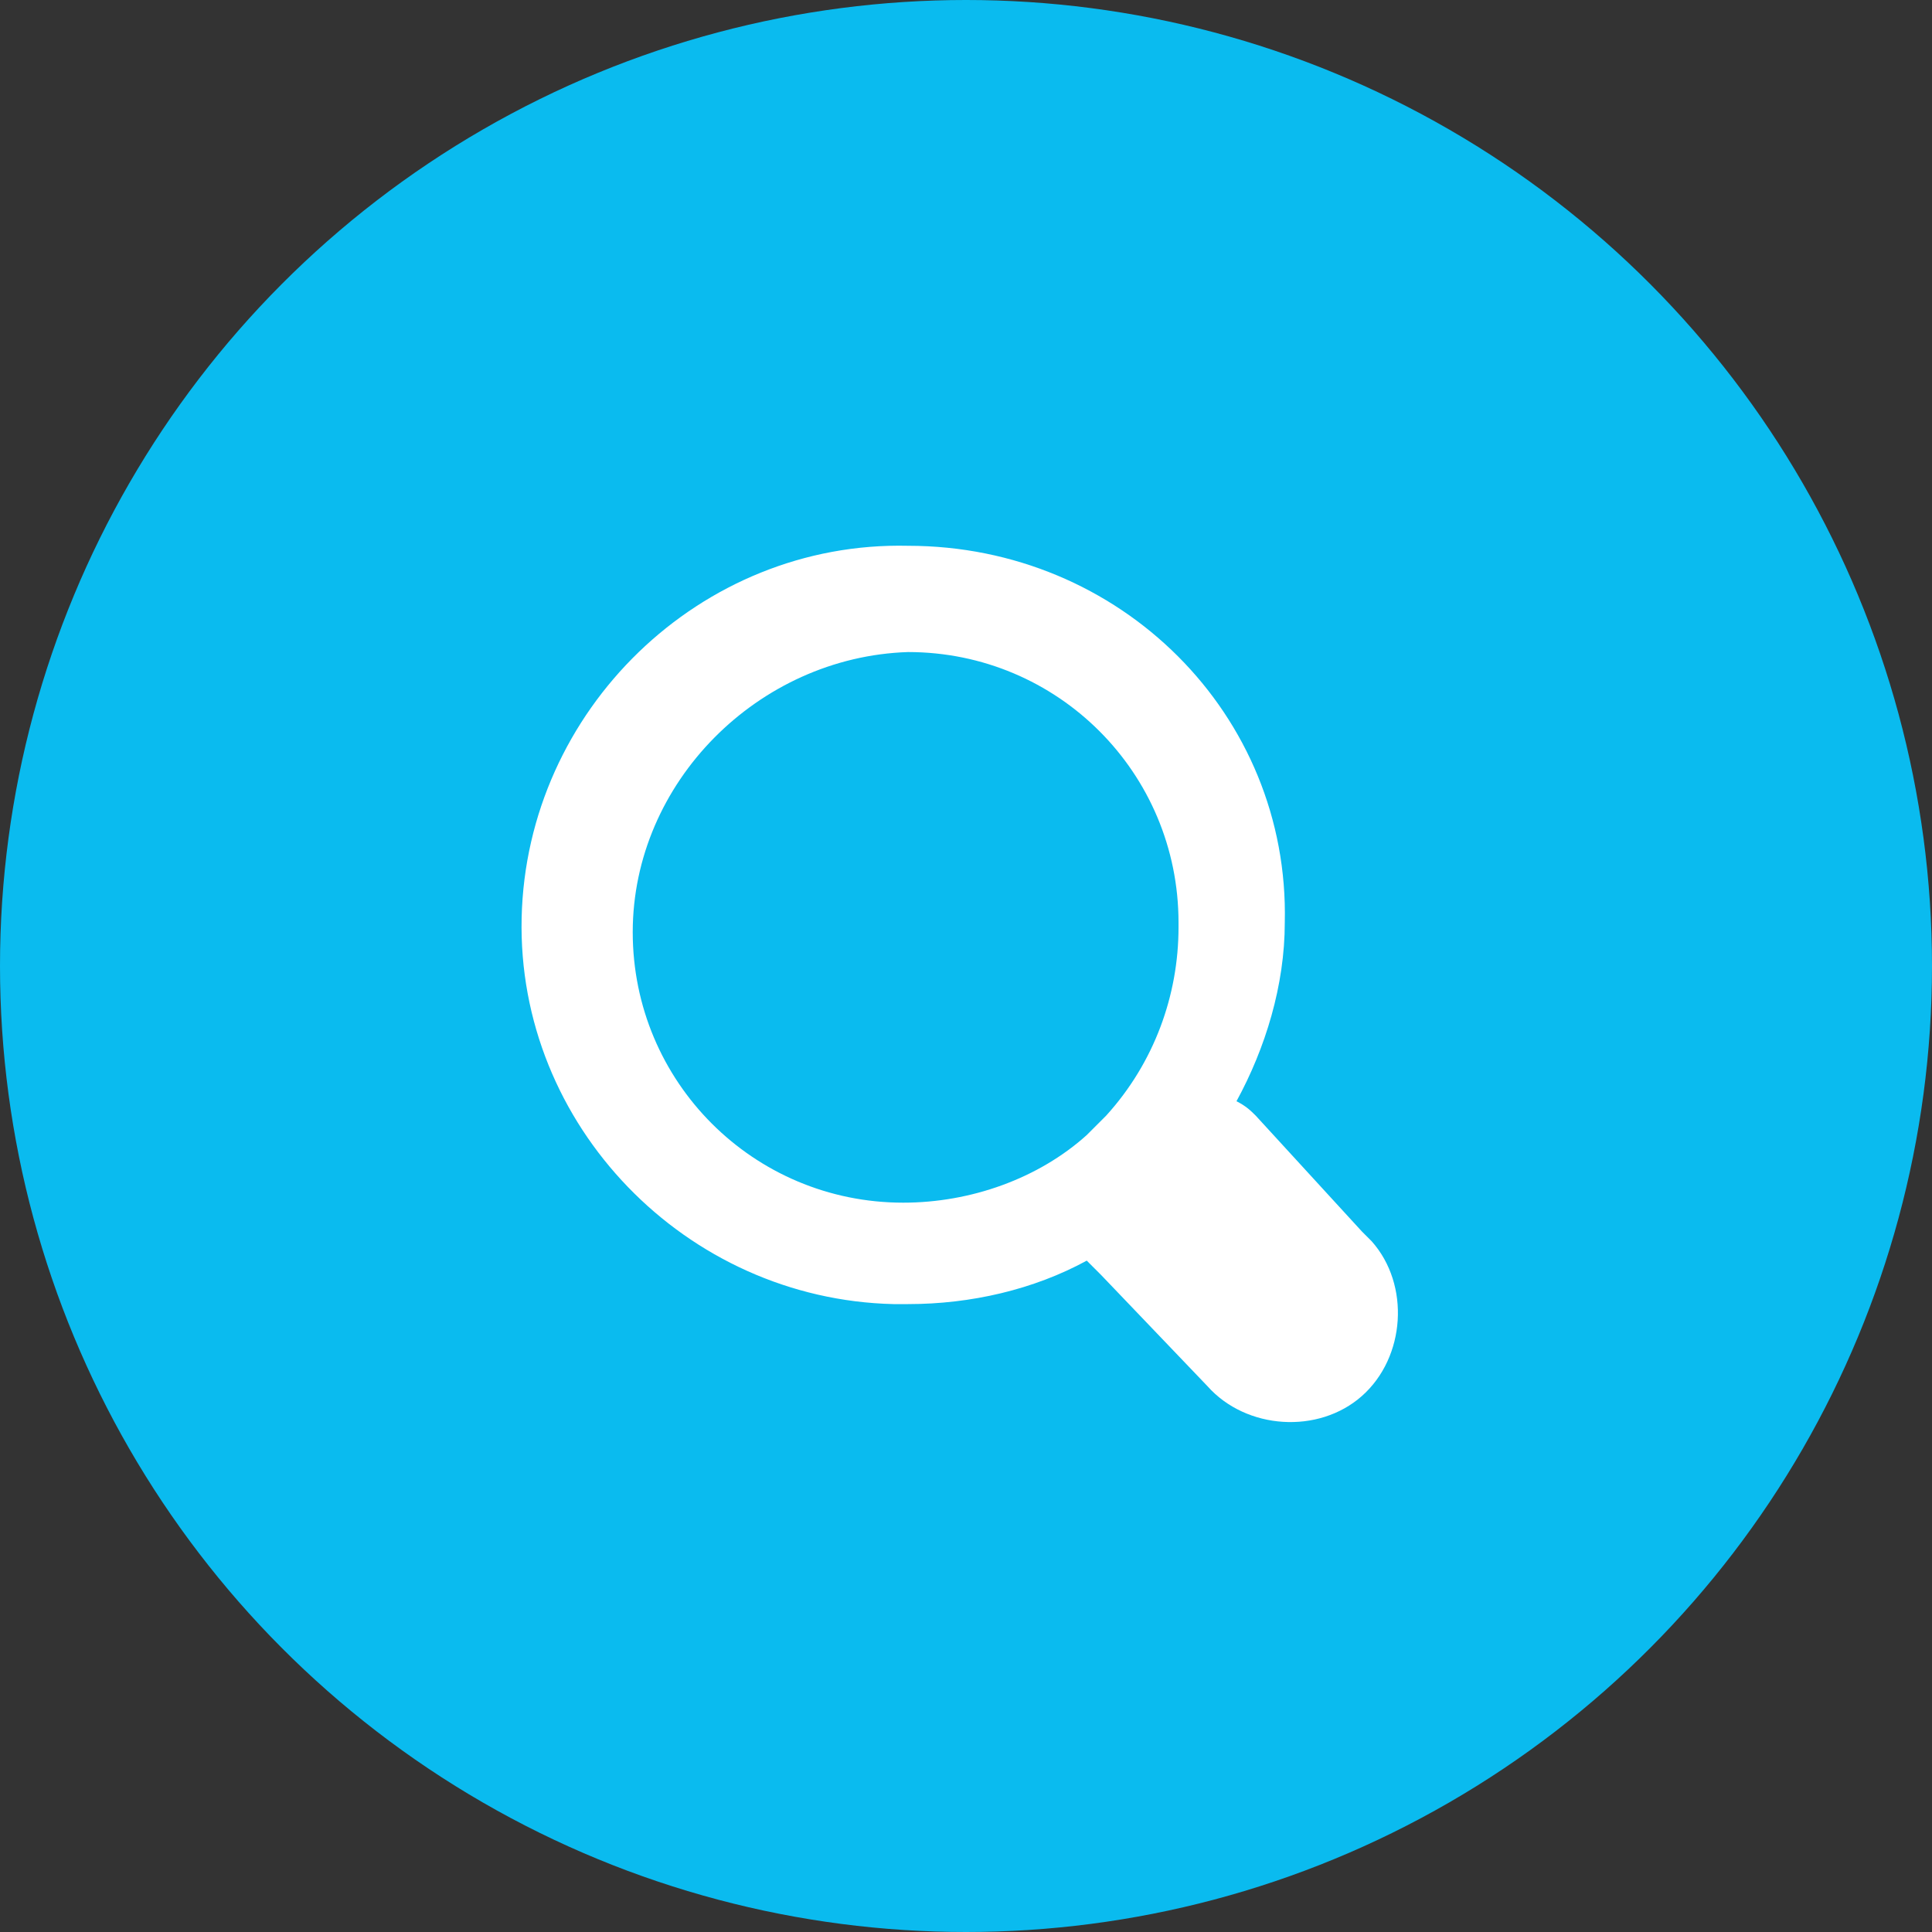<?xml version="1.0" encoding="utf-8"?>
<!-- Generator: Adobe Illustrator 25.0.0, SVG Export Plug-In . SVG Version: 6.00 Build 0)  -->
<svg version="1.1" id="Ebene_1" xmlns="http://www.w3.org/2000/svg" xmlns:xlink="http://www.w3.org/1999/xlink" x="0px" y="0px"
	 width="40px" height="40px" viewBox="0 0 40 40" style="enable-background:new 0 0 40 40;" xml:space="preserve">
<rect x="0" y="0" width="40" height="40" fill="#333333" stroke="none"/>
<style type="text/css">
	.st0{fill:#0ABBEF;}
	.st1{fill:#FFFFFF;}
</style>
<circle id="Ellipse_13" class="st0" cx="20" cy="20" r="20"/>
<path id="Icon_open-magnifying-glass" class="st1" d="M18.8,11.3c-4.3-0.1-7.9,3.4-8,7.7c-0.1,4.3,3.4,7.9,7.7,8c0.1,0,0.2,0,0.3,0
	c1.3,0,2.6-0.3,3.7-0.9c0.1,0.1,0.2,0.2,0.3,0.3l2.2,2.3c0.8,0.9,2.3,1,3.2,0.2s1-2.3,0.2-3.2c-0.1-0.1-0.1-0.1-0.2-0.2L26,23.1
	c-0.1-0.1-0.2-0.2-0.4-0.3c0.6-1.1,1-2.4,1-3.7C26.7,14.8,23.2,11.3,18.8,11.3L18.8,11.3z M18.8,13.5c3.1,0,5.6,2.5,5.6,5.6
	c0,0,0,0,0,0.1c0,1.4-0.5,2.8-1.5,3.9l-0.1,0.1c-0.1,0.1-0.2,0.2-0.3,0.3c-1,0.9-2.4,1.4-3.8,1.4c-3.1,0-5.6-2.5-5.6-5.6
	S15.7,13.6,18.8,13.5L18.8,13.5z"/>
</svg>

